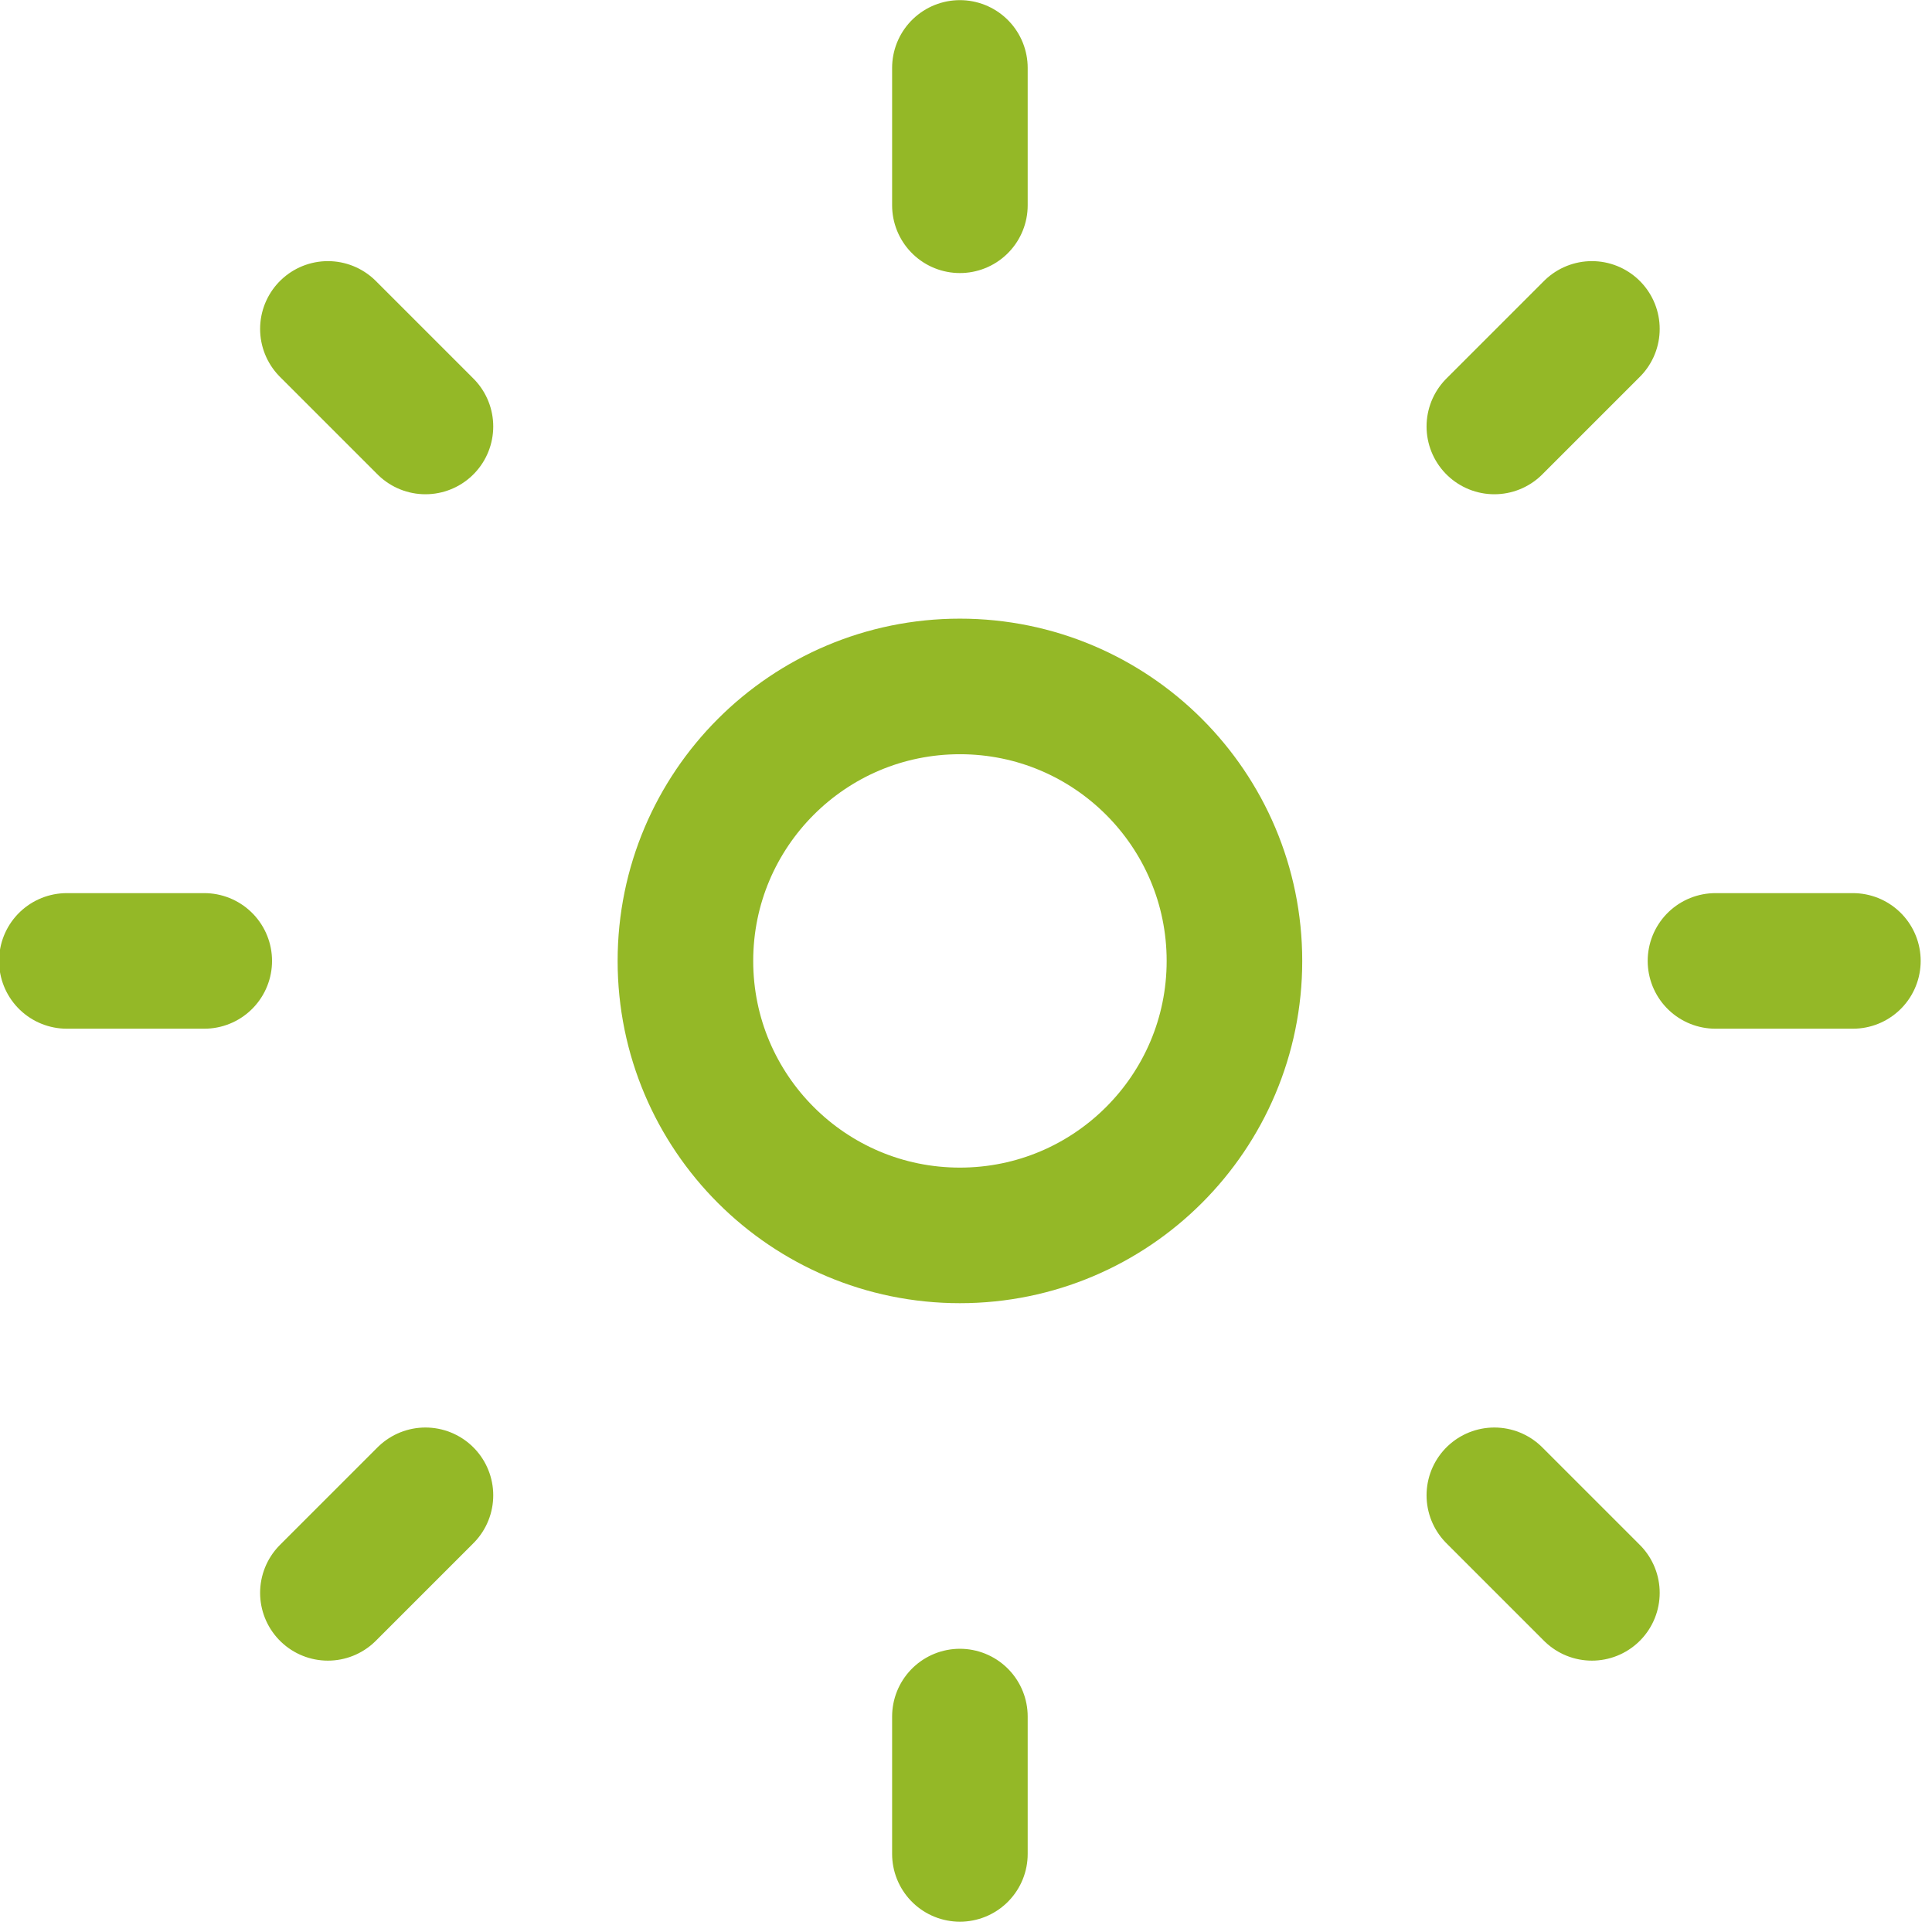 <?xml version="1.0" encoding="UTF-8" standalone="no"?>
<!DOCTYPE svg PUBLIC "-//W3C//DTD SVG 1.1//EN" "http://www.w3.org/Graphics/SVG/1.1/DTD/svg11.dtd">
<svg width="100%" height="100%" viewBox="0 0 57 57" version="1.1" xmlns="http://www.w3.org/2000/svg" xmlns:xlink="http://www.w3.org/1999/xlink" xml:space="preserve" xmlns:serif="http://www.serif.com/" style="fill-rule:evenodd;clip-rule:evenodd;stroke-linecap:round;stroke-linejoin:round;">
    <g transform="matrix(1,0,0,1,-15633.6,-4575.72)">
        <g transform="matrix(2,0,0,2,13393.7,3788.51)">
            <g transform="matrix(1,0,0,1,1134.11,403.731)">
                <path d="M0,8.098C2.236,8.098 4.05,6.285 4.05,4.049C4.05,1.813 2.236,0 0,0C-2.236,0 -4.049,1.813 -4.049,4.049C-4.049,6.285 -2.236,8.098 0,8.098ZM0,-9.124L0,-7.098M0,15.196L0,17.222M13.173,4.049L11.146,4.049M-11.147,4.049L-13.174,4.049M9.323,-5.274L7.884,-3.835M-7.884,11.932L-9.323,13.371M9.323,13.371L7.884,11.932M-7.884,-3.835L-9.323,-5.274" style="fill:none;fill-rule:nonzero;stroke:rgb(148,184,39);stroke-width:2px;"/>
            </g>
        </g>
    </g>
</svg>
